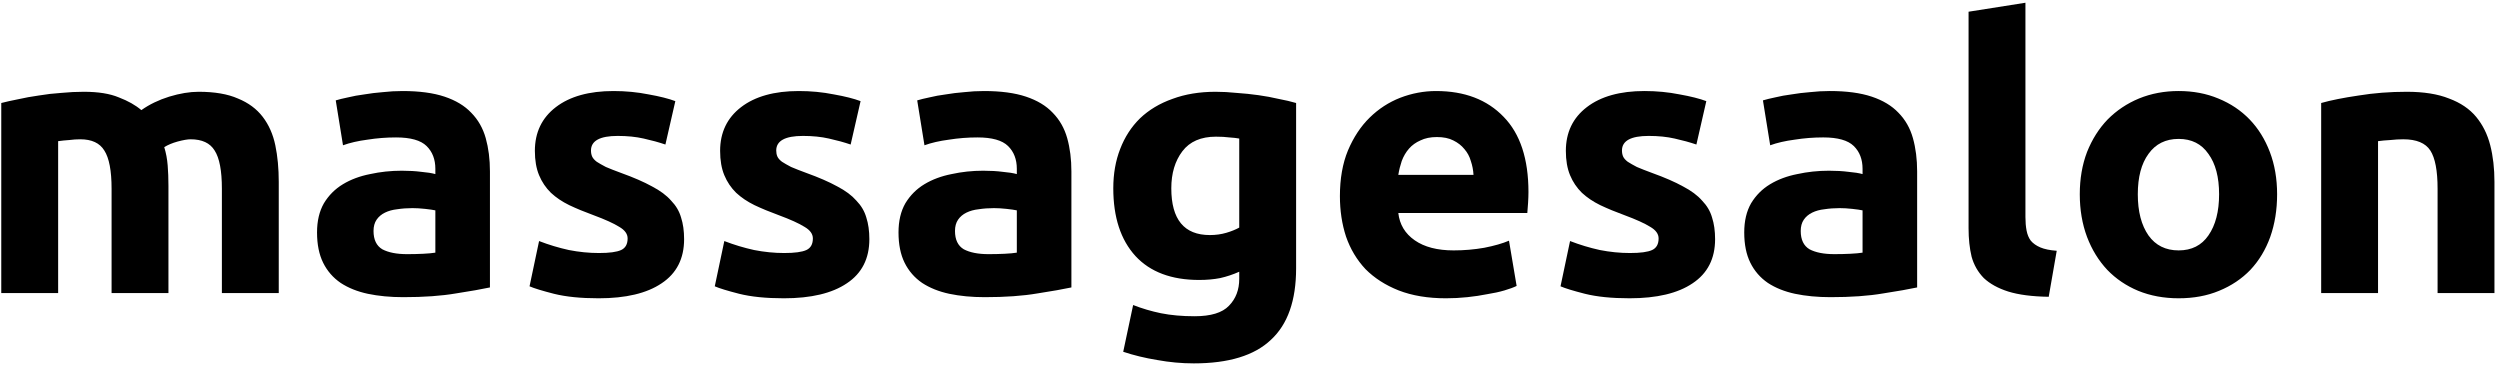 <svg width="333" height="49" viewBox="0 0 333 49" fill="none" xmlns="http://www.w3.org/2000/svg">
<g clip-path="url(#clip0_75_89)">
<path d="M14.862 25.131C14.862 22.739 14.54 21.045 13.896 20.049C13.286 19.052 12.219 18.554 10.693 18.554C10.219 18.554 9.727 18.587 9.219 18.653C8.711 18.686 8.219 18.736 7.745 18.803V39.034H0.169V13.72C0.813 13.554 1.559 13.388 2.406 13.222C3.288 13.022 4.203 12.856 5.152 12.723C6.135 12.557 7.135 12.441 8.151 12.375C9.168 12.275 10.168 12.225 11.151 12.225C13.083 12.225 14.642 12.474 15.828 12.973C17.048 13.438 18.048 14.002 18.828 14.667C19.912 13.903 21.149 13.305 22.539 12.873C23.962 12.441 25.267 12.225 26.454 12.225C28.589 12.225 30.334 12.524 31.69 13.122C33.08 13.687 34.181 14.501 34.995 15.564C35.808 16.627 36.367 17.889 36.672 19.351C36.977 20.813 37.13 22.44 37.13 24.234V39.034H29.555V25.131C29.555 22.739 29.233 21.045 28.589 20.049C27.979 19.052 26.911 18.554 25.386 18.554C24.979 18.554 24.403 18.653 23.657 18.853C22.946 19.052 22.352 19.301 21.878 19.6C22.115 20.364 22.268 21.178 22.336 22.042C22.403 22.872 22.437 23.769 22.437 24.733V39.034H14.862V25.131ZM54.228 33.852C54.973 33.852 55.685 33.835 56.363 33.802C57.041 33.769 57.583 33.719 57.99 33.652V28.021C57.685 27.955 57.227 27.889 56.617 27.822C56.007 27.756 55.448 27.722 54.939 27.722C54.228 27.722 53.55 27.772 52.906 27.872C52.296 27.938 51.753 28.088 51.279 28.32C50.804 28.553 50.432 28.869 50.16 29.267C49.889 29.666 49.754 30.164 49.754 30.762C49.754 31.925 50.144 32.739 50.923 33.204C51.736 33.636 52.838 33.852 54.228 33.852ZM53.617 12.126C55.855 12.126 57.719 12.375 59.21 12.873C60.701 13.371 61.888 14.085 62.769 15.016C63.684 15.946 64.328 17.075 64.701 18.404C65.073 19.733 65.26 21.211 65.26 22.839V38.286C64.175 38.519 62.667 38.785 60.735 39.084C58.803 39.416 56.465 39.582 53.719 39.582C51.991 39.582 50.415 39.433 48.991 39.134C47.602 38.835 46.398 38.353 45.382 37.688C44.365 36.991 43.585 36.094 43.043 34.998C42.501 33.901 42.229 32.556 42.229 30.961C42.229 29.433 42.535 28.138 43.145 27.075C43.788 26.012 44.636 25.165 45.687 24.533C46.737 23.902 47.94 23.454 49.296 23.188C50.652 22.889 52.058 22.739 53.516 22.739C54.499 22.739 55.363 22.789 56.109 22.889C56.888 22.955 57.515 23.055 57.99 23.188V22.49C57.99 21.228 57.6 20.215 56.82 19.451C56.041 18.686 54.685 18.305 52.753 18.305C51.465 18.305 50.194 18.404 48.94 18.604C47.686 18.77 46.602 19.019 45.687 19.351L44.721 13.371C45.161 13.238 45.703 13.105 46.347 12.973C47.025 12.806 47.754 12.674 48.534 12.574C49.313 12.441 50.127 12.341 50.974 12.275C51.855 12.175 52.736 12.126 53.617 12.126ZM79.786 33.702C81.176 33.702 82.159 33.569 82.735 33.303C83.311 33.038 83.599 32.523 83.599 31.759C83.599 31.161 83.227 30.646 82.481 30.214C81.735 29.749 80.6 29.234 79.075 28.669C77.888 28.237 76.804 27.789 75.821 27.324C74.872 26.859 74.058 26.311 73.381 25.679C72.703 25.015 72.177 24.234 71.805 23.337C71.432 22.44 71.245 21.361 71.245 20.098C71.245 17.64 72.177 15.697 74.041 14.268C75.906 12.84 78.465 12.126 81.718 12.126C83.345 12.126 84.904 12.275 86.395 12.574C87.887 12.84 89.073 13.139 89.954 13.471L88.632 19.251C87.751 18.952 86.785 18.686 85.734 18.454C84.718 18.221 83.566 18.105 82.278 18.105C79.905 18.105 78.719 18.753 78.719 20.049C78.719 20.348 78.77 20.613 78.871 20.846C78.973 21.078 79.176 21.311 79.481 21.544C79.786 21.743 80.193 21.975 80.701 22.241C81.244 22.474 81.922 22.739 82.735 23.038C84.396 23.636 85.768 24.234 86.853 24.832C87.938 25.397 88.785 26.028 89.395 26.726C90.039 27.39 90.479 28.138 90.717 28.968C90.988 29.799 91.123 30.762 91.123 31.858C91.123 34.45 90.124 36.41 88.124 37.738C86.158 39.067 83.362 39.732 79.736 39.732C77.363 39.732 75.38 39.532 73.787 39.134C72.228 38.735 71.144 38.403 70.534 38.137L71.805 32.108C73.093 32.606 74.414 33.005 75.77 33.303C77.126 33.569 78.465 33.702 79.786 33.702ZM104.461 33.702C105.851 33.702 106.834 33.569 107.41 33.303C107.986 33.038 108.274 32.523 108.274 31.759C108.274 31.161 107.901 30.646 107.156 30.214C106.41 29.749 105.275 29.234 103.749 28.669C102.563 28.237 101.479 27.789 100.496 27.324C99.547 26.859 98.733 26.311 98.055 25.679C97.377 25.015 96.852 24.234 96.479 23.337C96.106 22.44 95.92 21.361 95.92 20.098C95.92 17.64 96.852 15.697 98.716 14.268C100.58 12.84 103.139 12.126 106.393 12.126C108.02 12.126 109.579 12.275 111.07 12.574C112.562 12.84 113.748 13.139 114.629 13.471L113.307 19.251C112.426 18.952 111.46 18.686 110.409 18.454C109.393 18.221 108.24 18.105 106.952 18.105C104.58 18.105 103.394 18.753 103.394 20.049C103.394 20.348 103.444 20.613 103.546 20.846C103.648 21.078 103.851 21.311 104.156 21.544C104.461 21.743 104.868 21.975 105.376 22.241C105.919 22.474 106.596 22.739 107.41 23.038C109.071 23.636 110.443 24.234 111.528 24.832C112.613 25.397 113.46 26.028 114.07 26.726C114.714 27.39 115.154 28.138 115.392 28.968C115.663 29.799 115.798 30.762 115.798 31.858C115.798 34.45 114.799 36.41 112.799 37.738C110.833 39.067 108.037 39.732 104.41 39.732C102.038 39.732 100.055 39.532 98.462 39.134C96.903 38.735 95.819 38.403 95.208 38.137L96.479 32.108C97.767 32.606 99.089 33.005 100.445 33.303C101.801 33.569 103.139 33.702 104.461 33.702ZM131.679 33.852C132.425 33.852 133.136 33.835 133.814 33.802C134.492 33.769 135.035 33.719 135.441 33.652V28.021C135.136 27.955 134.679 27.889 134.069 27.822C133.458 27.756 132.899 27.722 132.391 27.722C131.679 27.722 131.001 27.772 130.357 27.872C129.747 27.938 129.205 28.088 128.73 28.32C128.256 28.553 127.883 28.869 127.612 29.267C127.341 29.666 127.205 30.164 127.205 30.762C127.205 31.925 127.595 32.739 128.375 33.204C129.188 33.636 130.289 33.852 131.679 33.852ZM131.069 12.126C133.306 12.126 135.17 12.375 136.661 12.873C138.153 13.371 139.339 14.085 140.22 15.016C141.135 15.946 141.779 17.075 142.152 18.404C142.525 19.733 142.711 21.211 142.711 22.839V38.286C141.627 38.519 140.118 38.785 138.187 39.084C136.255 39.416 133.916 39.582 131.171 39.582C129.442 39.582 127.866 39.433 126.443 39.134C125.053 38.835 123.85 38.353 122.833 37.688C121.816 36.991 121.037 36.094 120.494 34.998C119.952 33.901 119.681 32.556 119.681 30.961C119.681 29.433 119.986 28.138 120.596 27.075C121.24 26.012 122.087 25.165 123.138 24.533C124.189 23.902 125.392 23.454 126.748 23.188C128.103 22.889 129.51 22.739 130.967 22.739C131.95 22.739 132.815 22.789 133.56 22.889C134.34 22.955 134.967 23.055 135.441 23.188V22.49C135.441 21.228 135.051 20.215 134.272 19.451C133.492 18.686 132.137 18.305 130.205 18.305C128.917 18.305 127.646 18.404 126.392 18.604C125.138 18.77 124.053 19.019 123.138 19.351L122.172 13.371C122.613 13.238 123.155 13.105 123.799 12.973C124.477 12.806 125.205 12.674 125.985 12.574C126.765 12.441 127.578 12.341 128.425 12.275C129.307 12.175 130.188 12.126 131.069 12.126ZM156.018 25.081C156.018 29.234 157.729 31.31 161.153 31.31C161.932 31.31 162.661 31.211 163.339 31.011C164.017 30.812 164.593 30.579 165.067 30.314V18.454C164.694 18.387 164.254 18.338 163.745 18.305C163.237 18.238 162.644 18.205 161.966 18.205C159.966 18.205 158.475 18.853 157.492 20.148C156.509 21.444 156.018 23.088 156.018 25.081ZM172.642 35.745C172.642 40.031 171.524 43.203 169.287 45.263C167.084 47.356 163.661 48.402 159.017 48.402C157.39 48.402 155.764 48.253 154.137 47.954C152.51 47.688 151.002 47.322 149.612 46.857L150.934 40.629C152.12 41.094 153.357 41.459 154.645 41.725C155.967 41.991 157.458 42.123 159.119 42.123C161.288 42.123 162.813 41.658 163.695 40.728C164.61 39.798 165.067 38.602 165.067 37.14V36.194C164.254 36.559 163.406 36.841 162.525 37.041C161.678 37.207 160.746 37.29 159.729 37.29C156.035 37.29 153.205 36.227 151.239 34.101C149.273 31.941 148.29 28.935 148.29 25.081C148.29 23.155 148.595 21.411 149.205 19.849C149.815 18.255 150.697 16.893 151.849 15.763C153.035 14.634 154.476 13.77 156.17 13.172C157.865 12.541 159.78 12.225 161.915 12.225C162.83 12.225 163.762 12.275 164.711 12.375C165.694 12.441 166.66 12.541 167.609 12.674C168.558 12.806 169.456 12.973 170.304 13.172C171.185 13.338 171.964 13.521 172.642 13.72V35.745ZM178.476 26.128C178.476 23.802 178.832 21.776 179.544 20.049C180.289 18.288 181.255 16.826 182.442 15.664C183.628 14.501 184.984 13.62 186.509 13.022C188.068 12.425 189.661 12.126 191.288 12.126C195.084 12.126 198.083 13.272 200.286 15.564C202.489 17.823 203.591 21.161 203.591 25.58C203.591 26.012 203.574 26.493 203.54 27.025C203.506 27.523 203.472 27.972 203.438 28.37H186.255C186.424 29.898 187.153 31.111 188.441 32.008C189.729 32.905 191.457 33.353 193.626 33.353C195.016 33.353 196.372 33.237 197.694 33.005C199.049 32.739 200.151 32.423 200.998 32.058L202.015 38.087C201.608 38.286 201.066 38.486 200.388 38.685C199.71 38.885 198.948 39.051 198.1 39.184C197.287 39.35 196.406 39.482 195.457 39.582C194.508 39.682 193.559 39.732 192.61 39.732C190.203 39.732 188.102 39.383 186.305 38.685C184.543 37.987 183.069 37.041 181.882 35.845C180.73 34.616 179.866 33.171 179.29 31.51C178.747 29.849 178.476 28.055 178.476 26.128ZM196.27 23.288C196.236 22.656 196.118 22.042 195.914 21.444C195.745 20.846 195.457 20.314 195.05 19.849C194.677 19.384 194.186 19.002 193.576 18.703C192.999 18.404 192.271 18.255 191.389 18.255C190.542 18.255 189.813 18.404 189.203 18.703C188.593 18.969 188.085 19.334 187.678 19.799C187.271 20.265 186.949 20.813 186.712 21.444C186.509 22.042 186.356 22.656 186.255 23.288H196.27Z" fill="black"/>
<path d="M217.113 33.702C218.503 33.702 219.486 33.569 220.062 33.303C220.638 33.037 220.926 32.523 220.926 31.759C220.926 31.16 220.554 30.646 219.808 30.214C219.062 29.749 217.927 29.234 216.402 28.669C215.215 28.237 214.131 27.789 213.148 27.323C212.199 26.858 211.386 26.31 210.708 25.679C210.03 25.015 209.504 24.234 209.132 23.337C208.759 22.44 208.572 21.36 208.572 20.098C208.572 17.64 209.504 15.696 211.369 14.268C213.233 12.839 215.792 12.125 219.045 12.125C220.672 12.125 222.231 12.275 223.723 12.574C225.214 12.839 226.4 13.139 227.281 13.471L225.96 19.251C225.078 18.952 224.112 18.686 223.062 18.454C222.045 18.221 220.893 18.105 219.605 18.105C217.232 18.105 216.046 18.753 216.046 20.048C216.046 20.347 216.097 20.613 216.198 20.846C216.3 21.078 216.503 21.311 216.808 21.543C217.113 21.742 217.52 21.975 218.029 22.241C218.571 22.473 219.249 22.739 220.062 23.038C221.723 23.636 223.096 24.234 224.18 24.832C225.265 25.397 226.112 26.028 226.722 26.726C227.366 27.39 227.807 28.137 228.044 28.968C228.315 29.799 228.451 30.762 228.451 31.858C228.451 34.449 227.451 36.409 225.451 37.738C223.485 39.067 220.689 39.731 217.063 39.731C214.69 39.731 212.707 39.532 211.114 39.133C209.555 38.735 208.471 38.403 207.861 38.137L209.132 32.107C210.42 32.606 211.741 33.004 213.097 33.303C214.453 33.569 215.792 33.702 217.113 33.702ZM244.33 33.851C245.076 33.851 245.788 33.835 246.466 33.801C247.144 33.768 247.686 33.718 248.093 33.652V28.021C247.788 27.955 247.33 27.888 246.72 27.822C246.11 27.755 245.551 27.722 245.042 27.722C244.33 27.722 243.653 27.772 243.009 27.872C242.399 27.938 241.856 28.088 241.382 28.32C240.907 28.553 240.534 28.868 240.263 29.267C239.992 29.666 239.857 30.164 239.857 30.762C239.857 31.925 240.246 32.739 241.026 33.203C241.839 33.635 242.941 33.851 244.33 33.851ZM243.72 12.125C245.957 12.125 247.821 12.374 249.313 12.873C250.804 13.371 251.99 14.085 252.872 15.015C253.787 15.946 254.431 17.075 254.803 18.404C255.176 19.733 255.363 21.211 255.363 22.839V38.286C254.278 38.519 252.77 38.785 250.838 39.084C248.906 39.416 246.567 39.582 243.822 39.582C242.094 39.582 240.518 39.432 239.094 39.133C237.704 38.834 236.501 38.353 235.484 37.688C234.468 36.991 233.688 36.094 233.146 34.997C232.603 33.901 232.332 32.556 232.332 30.961C232.332 29.433 232.637 28.137 233.247 27.074C233.891 26.011 234.739 25.164 235.789 24.533C236.84 23.902 238.043 23.453 239.399 23.188C240.755 22.889 242.161 22.739 243.619 22.739C244.602 22.739 245.466 22.789 246.212 22.889C246.991 22.955 247.618 23.055 248.093 23.188V22.49C248.093 21.228 247.703 20.214 246.923 19.45C246.144 18.686 244.788 18.304 242.856 18.304C241.568 18.304 240.297 18.404 239.043 18.603C237.789 18.769 236.705 19.018 235.789 19.351L234.823 13.371C235.264 13.238 235.806 13.105 236.45 12.972C237.128 12.806 237.857 12.673 238.636 12.574C239.416 12.441 240.229 12.341 241.077 12.275C241.958 12.175 242.839 12.125 243.72 12.125ZM272.889 39.532C270.686 39.499 268.889 39.266 267.5 38.834C266.144 38.403 265.06 37.805 264.246 37.041C263.467 36.243 262.924 35.296 262.619 34.2C262.348 33.071 262.213 31.808 262.213 30.413V1.561L269.788 0.365V28.918C269.788 29.582 269.838 30.18 269.94 30.712C270.042 31.244 270.228 31.692 270.499 32.057C270.804 32.423 271.228 32.722 271.77 32.954C272.313 33.187 273.041 33.336 273.956 33.403L272.889 39.532ZM303.311 25.878C303.311 27.938 303.006 29.832 302.396 31.559C301.786 33.253 300.905 34.715 299.753 35.944C298.6 37.14 297.211 38.07 295.584 38.735C293.991 39.399 292.194 39.731 290.195 39.731C288.229 39.731 286.433 39.399 284.806 38.735C283.213 38.07 281.84 37.14 280.688 35.944C279.535 34.715 278.637 33.253 277.993 31.559C277.349 29.832 277.027 27.938 277.027 25.878C277.027 23.819 277.349 21.942 277.993 20.248C278.671 18.553 279.586 17.108 280.738 15.912C281.925 14.716 283.314 13.786 284.907 13.122C286.534 12.457 288.297 12.125 290.195 12.125C292.127 12.125 293.889 12.457 295.482 13.122C297.109 13.786 298.498 14.716 299.651 15.912C300.803 17.108 301.701 18.553 302.345 20.248C302.989 21.942 303.311 23.819 303.311 25.878ZM295.584 25.878C295.584 23.586 295.109 21.792 294.16 20.497C293.245 19.168 291.923 18.503 290.195 18.503C288.466 18.503 287.127 19.168 286.178 20.497C285.229 21.792 284.755 23.586 284.755 25.878C284.755 28.171 285.229 29.998 286.178 31.36C287.127 32.689 288.466 33.353 290.195 33.353C291.923 33.353 293.245 32.689 294.16 31.36C295.109 29.998 295.584 28.171 295.584 25.878ZM309.18 13.72C310.468 13.354 312.129 13.022 314.162 12.723C316.196 12.391 318.331 12.225 320.567 12.225C322.839 12.225 324.72 12.524 326.211 13.122C327.736 13.687 328.94 14.501 329.821 15.563C330.702 16.627 331.329 17.889 331.702 19.351C332.075 20.812 332.261 22.44 332.261 24.234V39.034H324.686V25.131C324.686 22.739 324.364 21.045 323.72 20.048C323.076 19.052 321.873 18.553 320.11 18.553C319.568 18.553 318.992 18.587 318.382 18.653C317.772 18.686 317.23 18.736 316.755 18.802V39.034H309.18V13.72Z" fill="black"/>
</g>
<defs>
<clipPath id="clip0_75_89">
<rect width="333" height="49" fill="white"/>
</clipPath>
</defs>
</svg>
